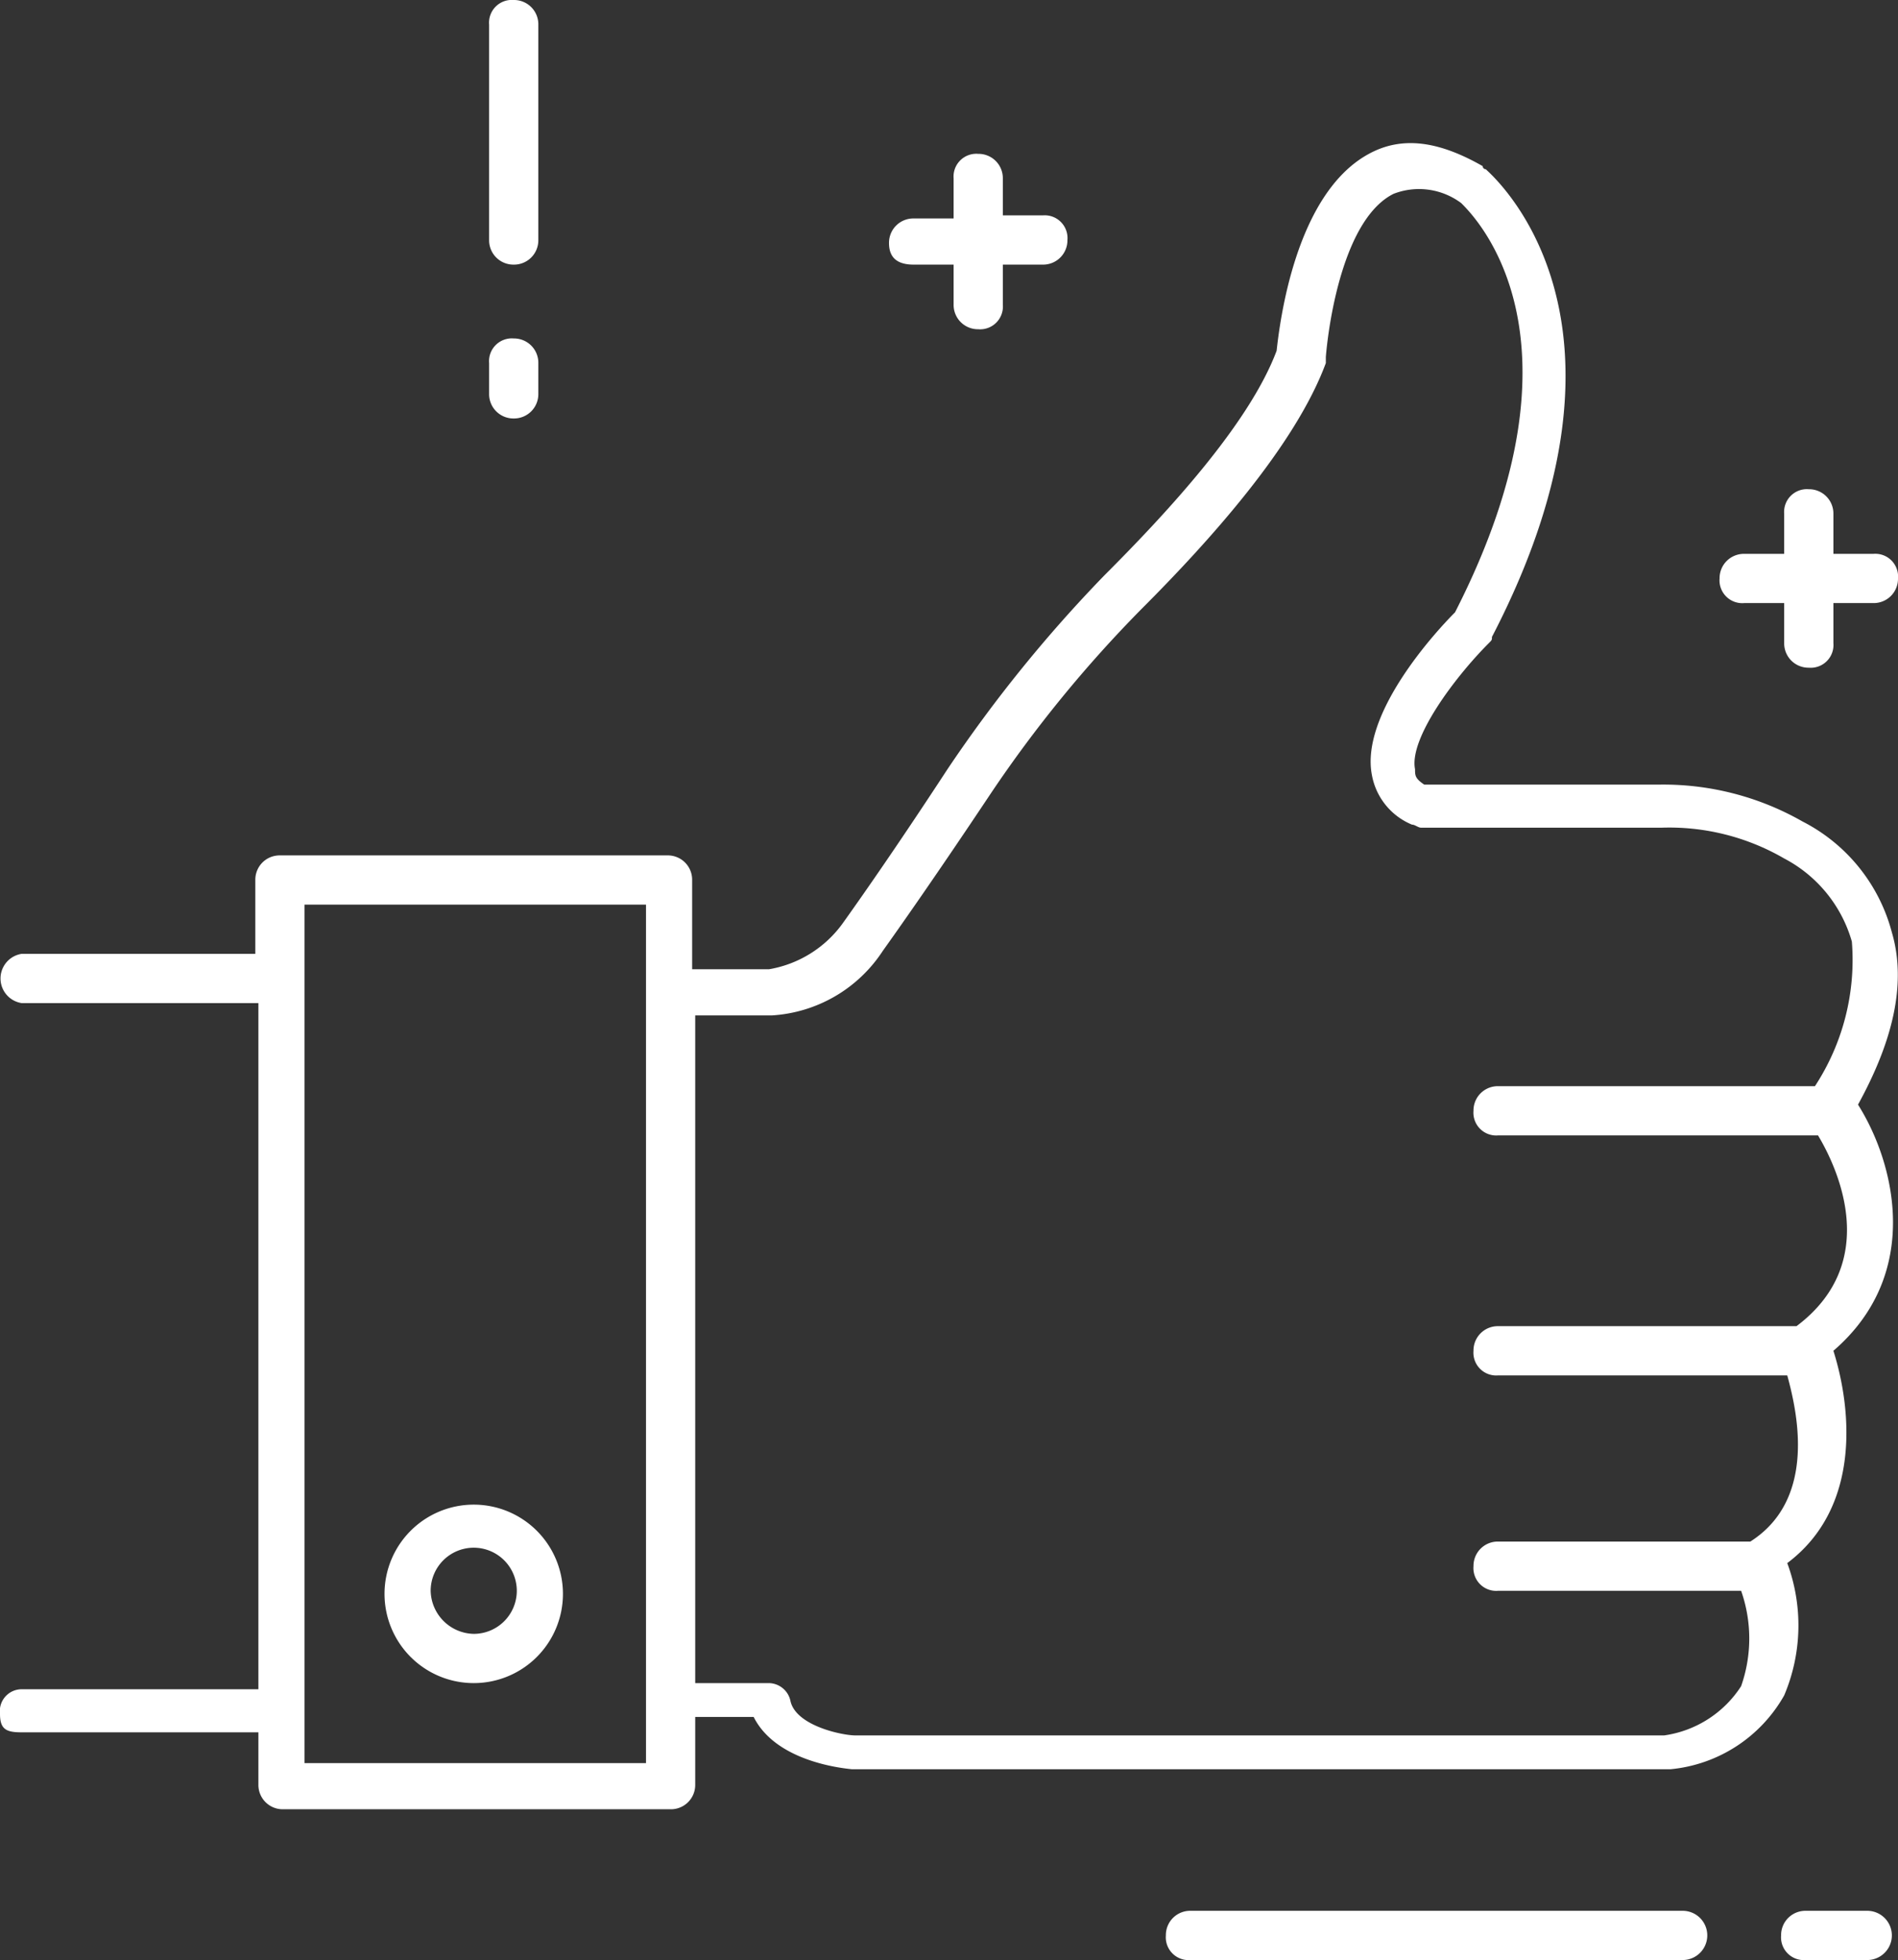 <?xml version="1.0" encoding="UTF-8"?>
<svg xmlns="http://www.w3.org/2000/svg" id="Layer_1" data-name="Layer 1" viewBox="0 0 61.7 63.7">
  <rect x="0" y="0" width="61.7" height="63.7" fill="#333333" stroke="none"/>
  <defs>
    <style>.cls-1{fill:#fff;}</style>
  </defs>
  <title>Maintenance</title>
  <path class="cls-1" d="M56.4,62.8h-16a.79.79,0,0,0-.8.8.74.74,0,0,0,.8.8h16a.8.8,0,0,0,0-1.6Z" transform="translate(-1.7 -0.7)"></path>
  <path class="cls-1" d="M62.4,62.8h-2a.79.79,0,0,0-.8.8.74.74,0,0,0,.8.8h2a.8.8,0,0,0,0-1.6Z" transform="translate(-1.7 -0.7)"></path>
  <path class="cls-1" d="M18.4,9.3a.79.79,0,0,0,.8-.8v-7a.79.79,0,0,0-.8-.8.74.74,0,0,0-.8.8v7A.79.79,0,0,0,18.4,9.3Z" transform="translate(-1.7 -0.7)"></path>
  <path class="cls-1" d="M18.4,14.3a.79.79,0,0,0,.8-.8v-1a.79.79,0,0,0-.8-.8.74.74,0,0,0-.8.8v1A.79.79,0,0,0,18.4,14.3Z" transform="translate(-1.7 -0.7)"></path>
  <path class="cls-1" d="M58.4,20.3h1.3v1.3a.79.79,0,0,0,.8.8.74.74,0,0,0,.8-.8V20.3h1.3a.79.79,0,0,0,.8-.8.74.74,0,0,0-.8-.8H61.3V17.4a.79.79,0,0,0-.8-.8.74.74,0,0,0-.8.8v1.3H58.4a.79.79,0,0,0-.8.8A.74.74,0,0,0,58.4,20.3Z" transform="translate(-1.7 -0.7)"></path>
  <path class="cls-1" d="M31.4,9.3h1.3v1.3a.79.79,0,0,0,.8.8.74.74,0,0,0,.8-.8V9.3h1.3a.79.79,0,0,0,.8-.8.74.74,0,0,0-.8-.8H34.3V6.5a.79.79,0,0,0-.8-.8.74.74,0,0,0-.8.8V7.8H31.4a.79.79,0,0,0-.8.8C30.6,9.1,30.9,9.3,31.4,9.3Z" transform="translate(-1.7 -0.7)"></path>
  <path class="cls-1" d="M63.2,31a5.67,5.67,0,0,0-2.9-3.6,9.13,9.13,0,0,0-4.7-1.2H48c-.3-.2-.3-.3-.3-.5-.2-1,1.3-3,2.4-4.1.1-.1.1-.1.1-.2,5.4-10.4,0-15-.2-15.2a.1.1,0,0,1-.1-.1c-1.4-.8-2.6-1-3.7-.4-2.4,1.3-2.9,5.5-3,6.4-.9,2.4-3.6,5.3-5.6,7.3a45.25,45.25,0,0,0-5.1,6.3c-1.7,2.6-2.9,4.3-3.4,5a3.72,3.72,0,0,1-2.4,1.5H24.2V29.3a.79.79,0,0,0-.8-.8H10.8a.79.79,0,0,0-.8.8v2.4H2.4a.81.81,0,0,0,0,1.6h7.7V55.6H2.4a.71.71,0,0,0-.7.8c0,.5.2.6.7.6h7.7v1.7a.79.79,0,0,0,.8.8H23.5a.79.79,0,0,0,.8-.8V56.5h1.9c.6,1.2,2.2,1.6,3.2,1.7H56a4.76,4.76,0,0,0,3.7-2.4,5.83,5.83,0,0,0,.1-4.3c2.4-1.8,2.1-5,1.5-6.9,2.9-2.5,2-6.1.8-8C63.2,34.6,63.7,32.7,63.2,31ZM22.7,58H11.6V30.1H22.7Zm38-22H50.4a.79.79,0,0,0-.8.8.74.74,0,0,0,.8.8H60.8c.6,1,2.1,4.1-.7,6.2H50.4a.79.79,0,0,0-.8.8.74.74,0,0,0,.8.8h9.4c.3,1.1,1,4-1.2,5.4H50.4a.79.79,0,0,0-.8.8.74.74,0,0,0,.8.8h7.9a4.67,4.67,0,0,1,0,3.1,3.57,3.57,0,0,1-2.5,1.6H29.5c-.4,0-1.9-.3-2.1-1.1a.73.73,0,0,0-.7-.6H24.3V33.7h2.5a4.64,4.64,0,0,0,3.6-2.1c.5-.7,1.7-2.4,3.5-5.1a41.3,41.3,0,0,1,4.9-6c2.2-2.2,5-5.3,6-8v-.2c.1-1.2.6-4.5,2.2-5.3a2.29,2.29,0,0,1,2.2.3c.4.4,4.4,4.3-.2,13.3-.6.6-3.1,3.3-2.7,5.3a2.16,2.16,0,0,0,1.3,1.6c.1,0,.2.1.3.1h7.8a7.44,7.44,0,0,1,4,1,4.42,4.42,0,0,1,2.2,2.7A7.49,7.49,0,0,1,60.7,36Z" transform="translate(-1.7 -0.7)"></path>
  <path class="cls-1" d="M17.1,49.6A2.9,2.9,0,1,0,20,52.5,2.9,2.9,0,0,0,17.1,49.6Zm0,4.2a1.43,1.43,0,0,1-1.4-1.4,1.4,1.4,0,1,1,1.4,1.4Z" transform="translate(-1.7 -0.7)"></path>
</svg>

